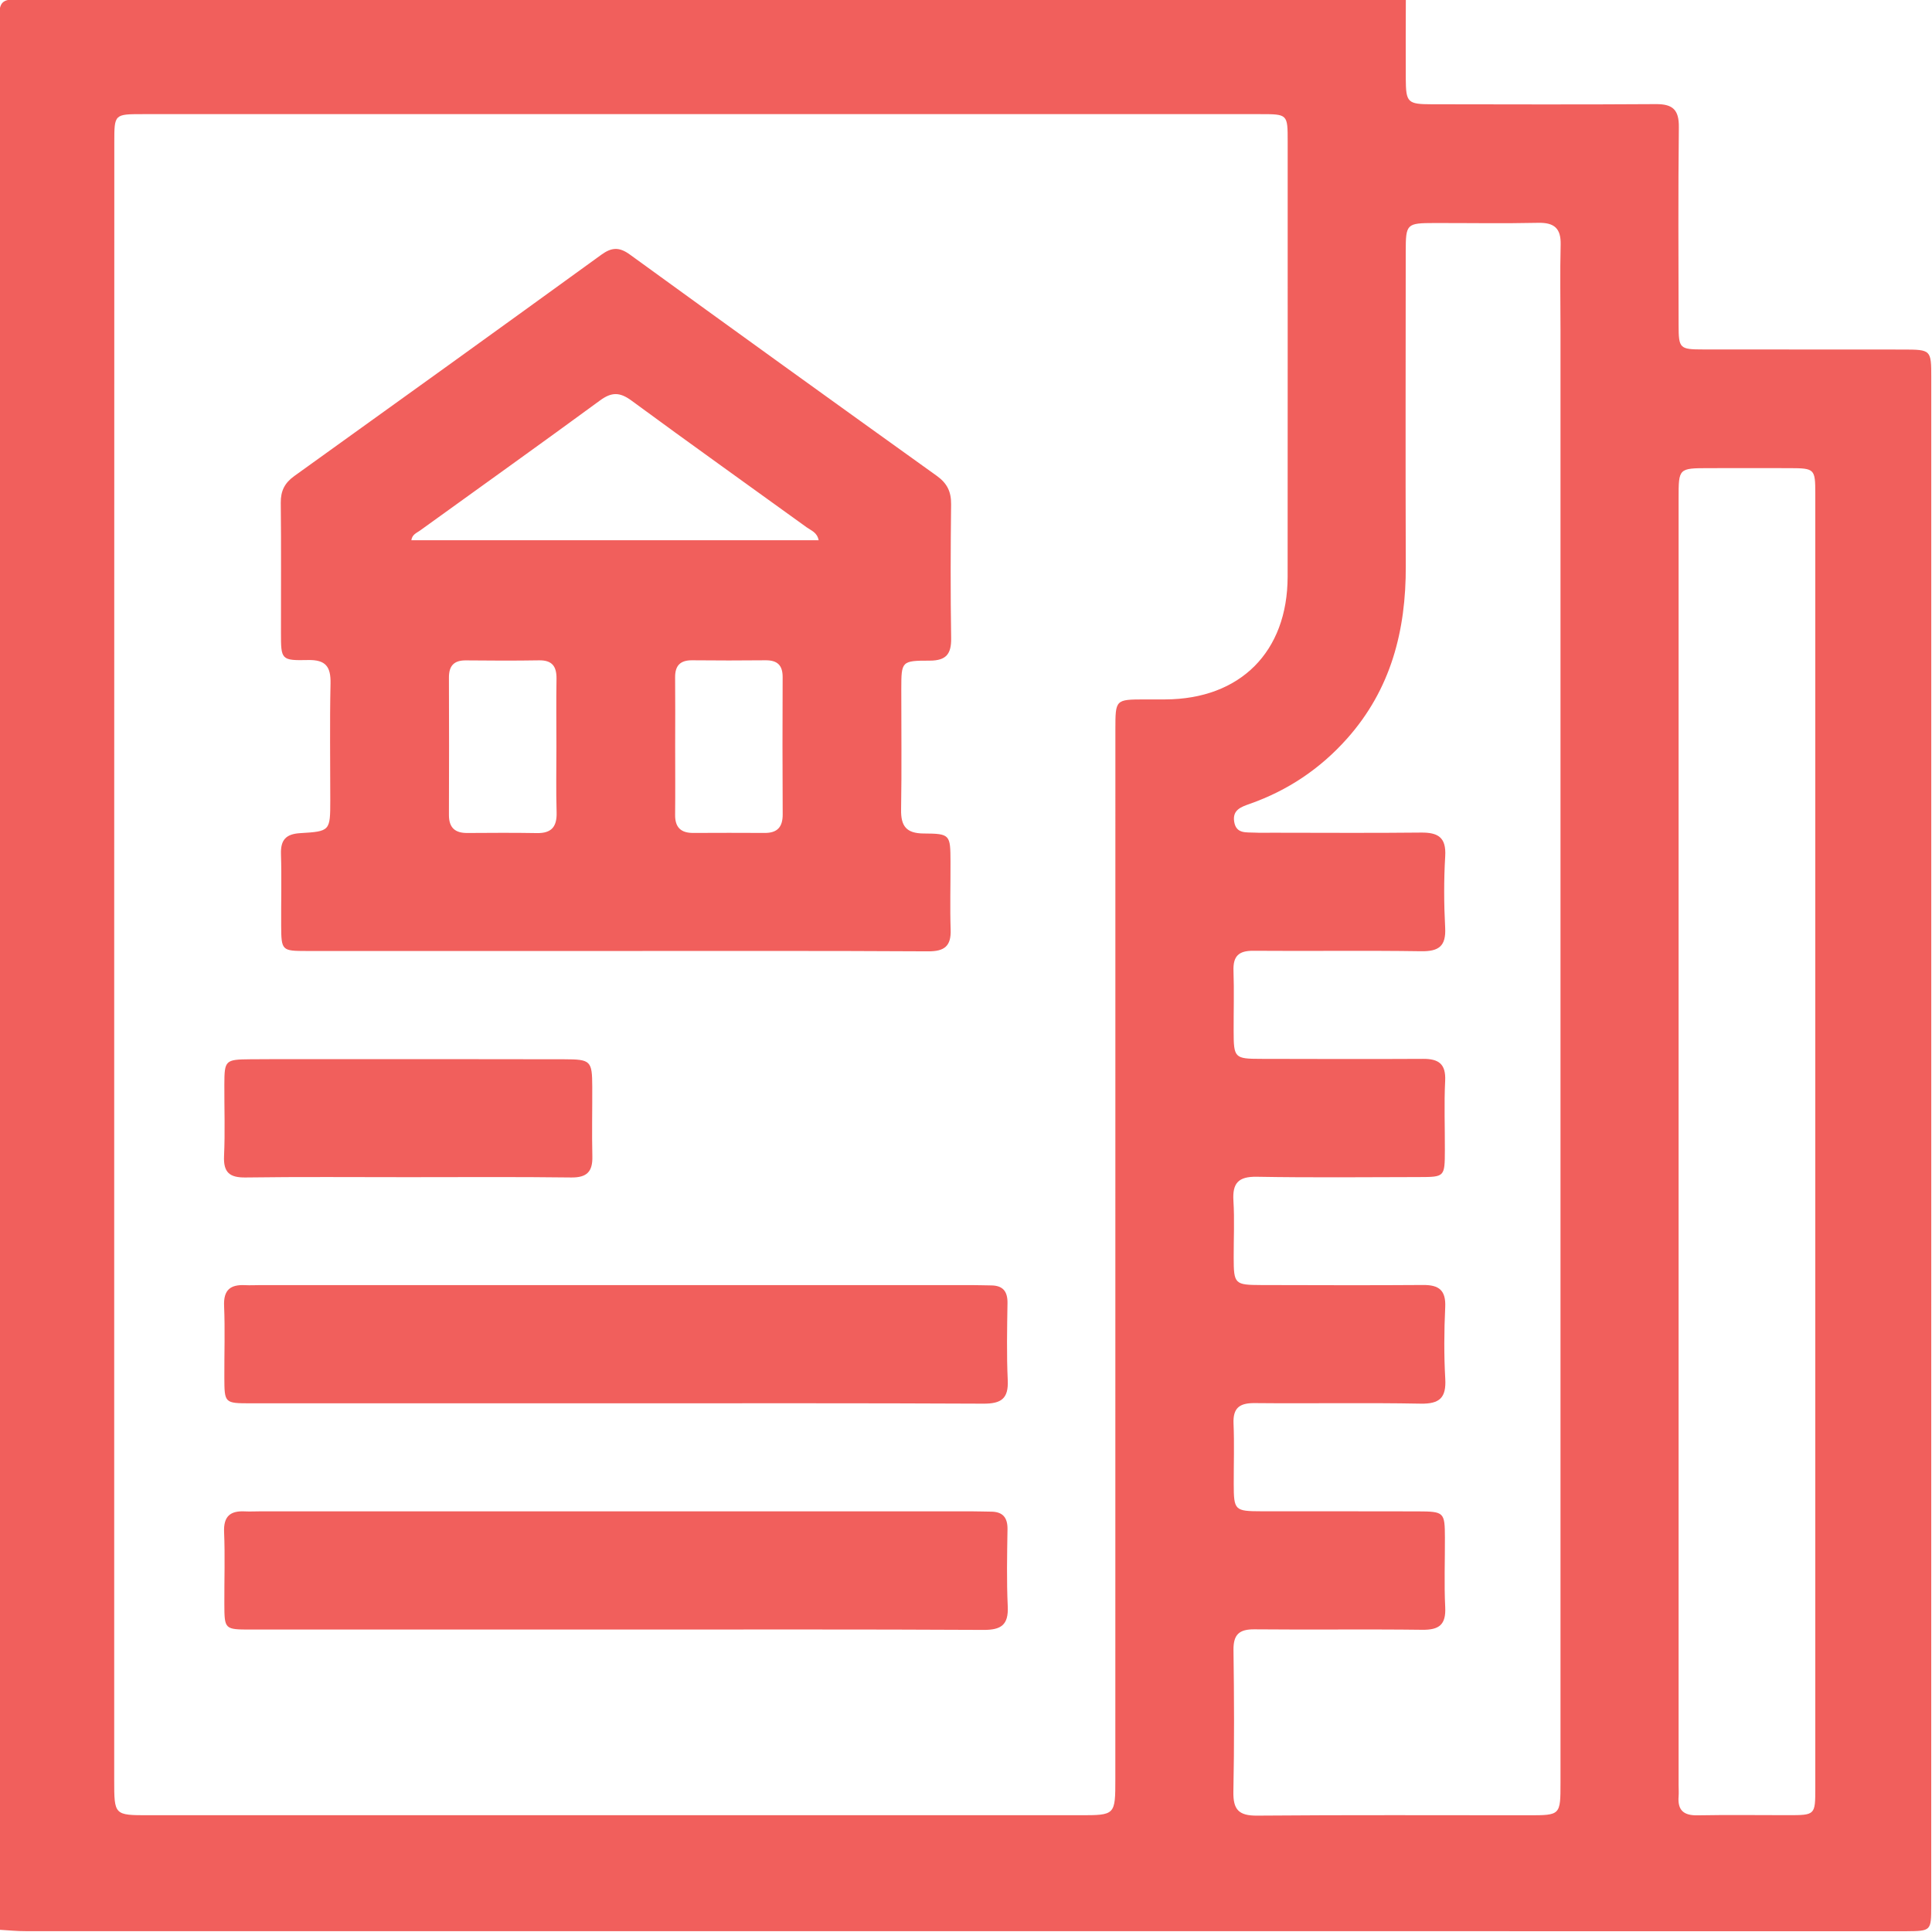 <svg width="512" height="512" viewBox="0 0 512 512" fill="none" xmlns="http://www.w3.org/2000/svg">
<g clip-path="url(#clip0_894_58)">
<g clip-path="url(#clip1_894_58)">
<path d="M-0.098 511.418C-0.098 342.406 -0.085 173.408 -0.191 4.396C-0.191 0.646 0.65 -0.195 4.4 -0.195C127.124 -0.075 249.835 -0.102 372.56 -0.102C372.546 6.892 372.506 13.886 372.546 20.866C372.586 27.179 373.027 27.62 379.42 27.633C399.227 27.66 419.033 27.726 438.84 27.593C443.311 27.566 444.966 29.101 444.913 33.706C444.713 51.177 444.82 68.661 444.846 86.132C444.86 92.339 445.1 92.606 451.373 92.606C469.017 92.632 486.662 92.606 504.306 92.632C511.781 92.646 511.807 92.686 511.807 100.133C511.821 152.733 511.807 205.333 511.807 257.92C511.807 340.311 511.807 422.701 511.794 505.091C511.794 511.738 511.754 511.738 505.201 511.791C504.533 511.791 503.866 511.791 503.199 511.791C337.751 511.791 172.303 511.791 6.856 511.778C4.534 511.791 2.224 511.551 -0.098 511.418ZM30.266 255.438C30.266 327.524 30.266 399.624 30.266 471.711C30.266 481.054 30.266 481.054 39.369 481.054C121.612 481.054 203.869 481.054 286.112 481.054C295.562 481.054 295.575 481.054 295.575 471.444C295.575 378.71 295.575 285.975 295.588 193.241C295.588 185.38 295.642 185.38 303.263 185.353C305.091 185.353 306.92 185.353 308.762 185.353C328.662 185.286 341.208 172.767 341.235 152.84C341.261 114.374 341.248 75.922 341.248 37.456C341.248 30.262 341.235 30.249 334.014 30.249C235.287 30.249 136.561 30.249 37.821 30.249C30.306 30.249 30.293 30.262 30.293 37.657C30.266 110.264 30.266 182.857 30.266 255.438ZM413.548 270.146C413.548 209.204 413.548 148.262 413.548 87.32C413.548 79.833 413.401 72.332 413.588 64.844C413.695 60.506 411.893 58.958 407.622 59.051C398.466 59.252 389.31 59.092 380.154 59.105C372.747 59.118 372.546 59.305 372.533 66.633C372.52 94.434 372.453 122.249 372.546 150.051C372.613 167.108 368.609 182.684 356.997 195.724C349.87 203.732 341.261 209.498 331.158 213.048C328.889 213.849 326.566 214.65 327.074 217.773C327.607 221.069 330.33 220.522 332.573 220.656C334.067 220.736 335.562 220.682 337.07 220.682C350.23 220.682 363.377 220.789 376.537 220.642C381.048 220.589 383.291 221.857 382.997 226.889C382.623 233.188 382.65 239.555 382.984 245.855C383.237 250.74 381.315 252.154 376.617 252.088C361.802 251.861 346.974 252.088 332.159 251.967C328.275 251.927 326.753 253.382 326.887 257.253C327.074 262.578 326.913 267.904 326.927 273.229C326.94 280.356 327.154 280.597 334.147 280.61C348.469 280.637 362.79 280.69 377.111 280.61C381.222 280.583 383.197 281.918 382.984 286.402C382.677 292.542 382.93 298.722 382.904 304.875C382.877 311.882 382.863 311.922 376.043 311.935C361.722 311.962 347.401 312.109 333.093 311.855C328.181 311.762 326.566 313.537 326.873 318.261C327.18 323.24 326.927 328.245 326.94 333.237C326.954 340.284 327.18 340.524 334.241 340.551C348.562 340.577 362.883 340.644 377.204 340.537C381.395 340.511 383.197 341.992 382.997 346.41C382.703 352.723 382.65 359.076 383.01 365.389C383.291 370.408 381.542 372.076 376.484 371.983C361.842 371.702 347.174 371.983 332.532 371.836C328.515 371.796 326.713 373.077 326.9 377.295C327.127 382.607 326.94 387.946 326.953 393.271C326.967 400.251 327.194 400.492 334.321 400.505C348.135 400.532 361.962 400.478 375.776 400.532C382.717 400.558 382.89 400.772 382.917 407.445C382.944 413.612 382.69 419.778 382.997 425.918C383.224 430.576 381.382 431.964 376.911 431.91C362.096 431.723 347.267 431.937 332.452 431.79C328.355 431.75 326.833 433.192 326.887 437.316C327.06 449.795 327.114 462.288 326.86 474.78C326.767 479.532 328.235 481.2 333.12 481.16C357.091 480.96 381.075 481.067 405.046 481.067C413.535 481.067 413.548 481.067 413.548 472.458C413.548 405.016 413.548 337.574 413.548 270.146ZM481.07 302.592C481.07 245.334 481.07 188.076 481.07 130.804C481.07 124.251 480.896 124.091 474.343 124.064C467.189 124.038 460.022 124.051 452.868 124.064C444.86 124.078 444.846 124.078 444.846 132.019C444.846 245.708 444.846 359.397 444.846 473.085C444.846 474.086 444.926 475.087 444.846 476.075C444.553 479.732 446.194 481.147 449.838 481.08C457.819 480.933 465.814 481.04 473.809 481.04C481.056 481.04 481.07 481.027 481.07 473.86C481.07 416.788 481.07 359.69 481.07 302.592Z" fill="#F15F5C"/>
<path d="M163.136 252.022C135.842 252.022 108.548 252.035 81.253 252.022C74.673 252.022 74.553 251.888 74.513 245.322C74.473 238.995 74.66 232.669 74.46 226.356C74.34 222.578 75.768 221.017 79.572 220.79C87.526 220.323 87.513 220.189 87.526 212.088C87.526 201.771 87.366 191.453 87.593 181.136C87.686 176.678 86.338 174.823 81.64 174.917C74.486 175.077 74.46 174.81 74.46 167.723C74.446 156.244 74.54 144.753 74.406 133.274C74.366 130.125 75.421 128.002 77.983 126.16C105.157 106.661 132.305 87.121 159.386 67.488C162.095 65.526 164.11 65.419 166.887 67.434C193.954 87.081 221.088 106.634 248.276 126.12C251.012 128.082 252.093 130.325 252.053 133.648C251.919 145.46 251.879 157.285 252.066 169.097C252.133 173.315 250.758 175.077 246.354 175.077C238.88 175.064 238.866 175.277 238.853 182.564C238.84 193.215 238.986 203.866 238.799 214.517C238.719 218.908 240.161 220.857 244.792 220.883C251.826 220.923 251.866 221.19 251.893 228.411C251.919 234.404 251.733 240.397 251.933 246.376C252.08 250.727 250.291 252.128 246.02 252.115C218.379 251.955 190.764 252.022 163.136 252.022ZM216.951 143.164C216.537 141.069 214.962 140.602 213.814 139.774C198.318 128.563 182.743 117.485 167.34 106.154C164.271 103.898 162.095 103.858 159.025 106.113C143.209 117.712 127.233 129.097 111.324 140.588C110.443 141.229 109.215 141.63 109.015 143.164C144.984 143.164 180.914 143.164 216.951 143.164ZM147.454 197.86C147.454 191.881 147.374 185.901 147.48 179.922C147.534 176.652 146.372 174.943 142.876 174.997C136.402 175.104 129.916 175.077 123.443 175.01C120.266 174.983 118.958 176.492 118.971 179.575C119.011 191.707 119.025 203.826 118.971 215.958C118.958 219.348 120.586 220.777 123.856 220.75C130.009 220.71 136.149 220.67 142.302 220.777C146.186 220.843 147.614 219.055 147.507 215.291C147.333 209.485 147.454 203.666 147.454 197.86ZM178.925 197.473C178.925 203.612 178.979 209.765 178.912 215.905C178.872 219.268 180.447 220.763 183.744 220.737C190.057 220.697 196.37 220.71 202.683 220.737C206.02 220.75 207.434 219.148 207.421 215.825C207.354 203.706 207.354 191.574 207.408 179.441C207.421 176.251 205.966 174.957 202.856 174.983C196.383 175.05 189.897 175.05 183.423 174.983C180.274 174.957 178.885 176.398 178.912 179.508C178.966 185.514 178.939 191.494 178.925 197.473Z" fill="#F15F5C"/>
<path d="M163.306 371.892C131.033 371.892 98.747 371.906 66.474 371.892C59.494 371.892 59.48 371.852 59.454 365.045C59.427 358.719 59.654 352.392 59.387 346.079C59.2 341.835 61.069 340.38 64.966 340.58C66.287 340.647 67.622 340.567 68.957 340.567C131.847 340.567 194.737 340.567 257.628 340.567C259.296 340.567 260.951 340.634 262.62 340.647C265.743 340.66 267.037 342.182 266.997 345.319C266.891 352.139 266.744 358.972 267.064 365.779C267.291 370.691 265.289 371.999 260.644 371.986C228.198 371.825 195.752 371.892 163.306 371.892Z" fill="#F15F5C"/>
<path d="M163.319 431.847C131.046 431.847 98.76 431.861 66.488 431.847C59.494 431.847 59.481 431.807 59.454 425.014C59.427 418.687 59.654 412.361 59.387 406.048C59.2 401.817 61.042 400.322 64.953 400.535C66.274 400.602 67.609 400.522 68.944 400.522C131.834 400.522 194.724 400.522 257.615 400.522C259.283 400.522 260.938 400.589 262.606 400.602C265.716 400.616 267.038 402.124 266.998 405.26C266.891 412.08 266.744 418.914 267.064 425.721C267.291 430.606 265.316 431.967 260.658 431.941C228.212 431.767 195.765 431.847 163.319 431.847Z" fill="#F15F5C"/>
<path d="M108.037 311.963C93.743 311.963 79.435 311.843 65.141 312.043C60.816 312.11 59.175 310.709 59.375 306.318C59.669 300.018 59.428 293.691 59.455 287.365C59.482 281.012 59.682 280.772 66.275 280.718C74.75 280.652 83.226 280.692 91.714 280.692C111 280.692 130.287 280.665 149.573 280.718C156.58 280.732 156.927 281.132 156.954 288.019C156.98 294.172 156.834 300.325 156.98 306.478C157.074 310.482 155.552 312.083 151.415 312.043C136.973 311.857 122.505 311.963 108.037 311.963Z" fill="#F15F5C"/>
</g>
</g>
<defs>
<clipPath id="clip0_894_58">
<rect width="512" height="512" fill="white"/>
</clipPath>
<clipPath id="clip1_894_58">
<rect width="511.999" height="512" fill="white" transform="translate(-0.195 -0.195)"/>
</clipPath>
</defs>
</svg>
